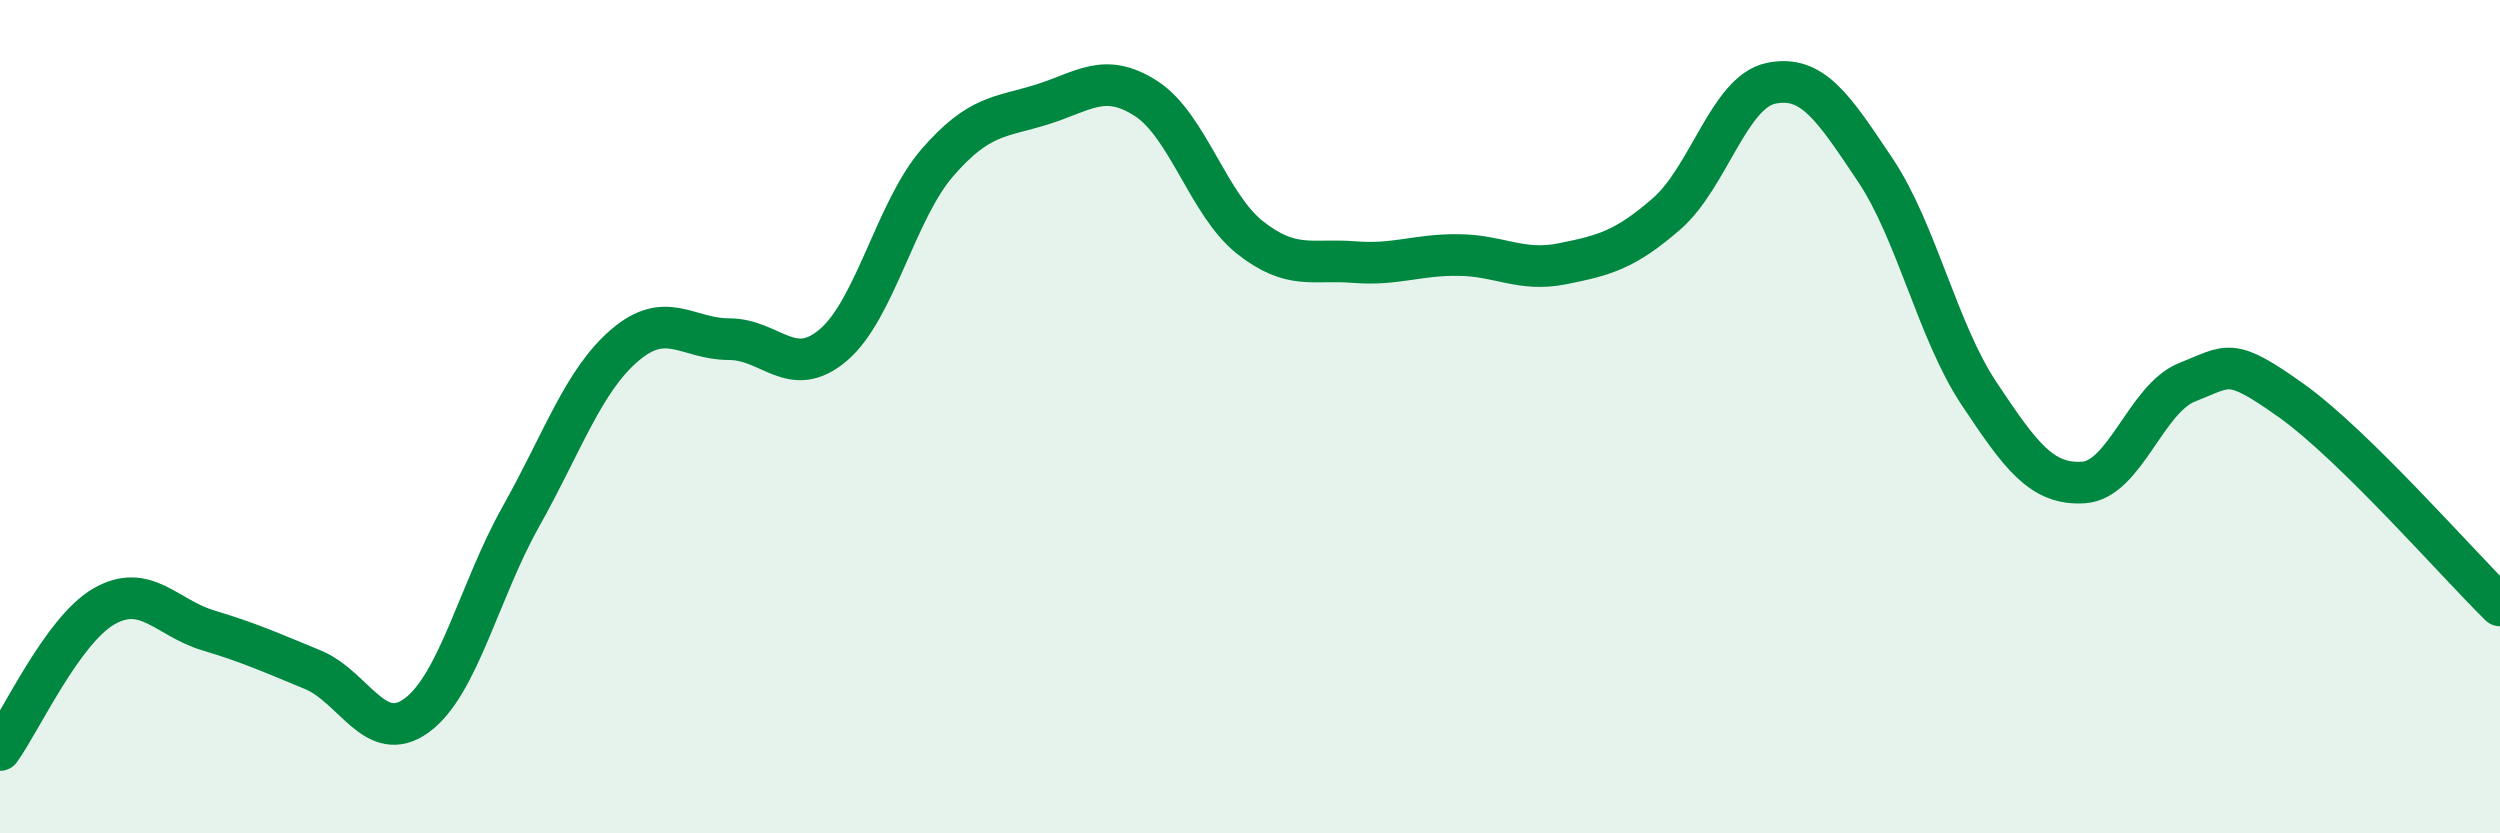 
    <svg width="60" height="20" viewBox="0 0 60 20" xmlns="http://www.w3.org/2000/svg">
      <path
        d="M 0,18 C 0.5,17.31 1.5,15.12 2.5,14.55 C 3.5,13.98 4,14.83 5,15.13 C 6,15.43 6.5,15.66 7.5,16.07 C 8.5,16.48 9,17.9 10,17.17 C 11,16.44 11.5,14.18 12.5,12.4 C 13.5,10.62 14,9.13 15,8.28 C 16,7.43 16.5,8.14 17.5,8.14 C 18.5,8.14 19,9.13 20,8.28 C 21,7.43 21.5,5.05 22.5,3.9 C 23.5,2.75 24,2.82 25,2.51 C 26,2.2 26.5,1.72 27.5,2.36 C 28.5,3 29,4.91 30,5.7 C 31,6.49 31.5,6.21 32.5,6.29 C 33.5,6.37 34,6.11 35,6.12 C 36,6.13 36.5,6.53 37.5,6.33 C 38.5,6.13 39,6 40,5.13 C 41,4.26 41.5,2.21 42.5,2 C 43.5,1.79 44,2.58 45,4.07 C 46,5.56 46.5,7.95 47.5,9.45 C 48.5,10.95 49,11.64 50,11.58 C 51,11.52 51.5,9.56 52.5,9.17 C 53.5,8.78 53.5,8.55 55,9.62 C 56.5,10.69 59,13.55 60,14.53L60 20L0 20Z"
        fill="#008740"
        opacity="0.1"
        stroke-linecap="round"
        stroke-linejoin="round"
      />
      <path
        d="M 0,18 C 0.5,17.31 1.5,15.12 2.5,14.55 C 3.5,13.98 4,14.83 5,15.13 C 6,15.43 6.5,15.66 7.5,16.07 C 8.5,16.48 9,17.9 10,17.17 C 11,16.44 11.5,14.18 12.5,12.4 C 13.5,10.62 14,9.13 15,8.28 C 16,7.43 16.5,8.14 17.5,8.14 C 18.5,8.14 19,9.13 20,8.28 C 21,7.43 21.5,5.05 22.5,3.9 C 23.5,2.75 24,2.82 25,2.51 C 26,2.2 26.5,1.72 27.5,2.36 C 28.5,3 29,4.91 30,5.7 C 31,6.49 31.5,6.21 32.5,6.29 C 33.5,6.37 34,6.11 35,6.12 C 36,6.13 36.5,6.53 37.5,6.33 C 38.5,6.13 39,6 40,5.13 C 41,4.26 41.5,2.21 42.5,2 C 43.5,1.79 44,2.58 45,4.07 C 46,5.56 46.5,7.95 47.5,9.45 C 48.5,10.95 49,11.64 50,11.58 C 51,11.52 51.5,9.56 52.5,9.17 C 53.5,8.78 53.5,8.55 55,9.62 C 56.5,10.69 59,13.55 60,14.53"
        stroke="#008740"
        stroke-width="1"
        fill="none"
        stroke-linecap="round"
        stroke-linejoin="round"
      />
    </svg>
  
